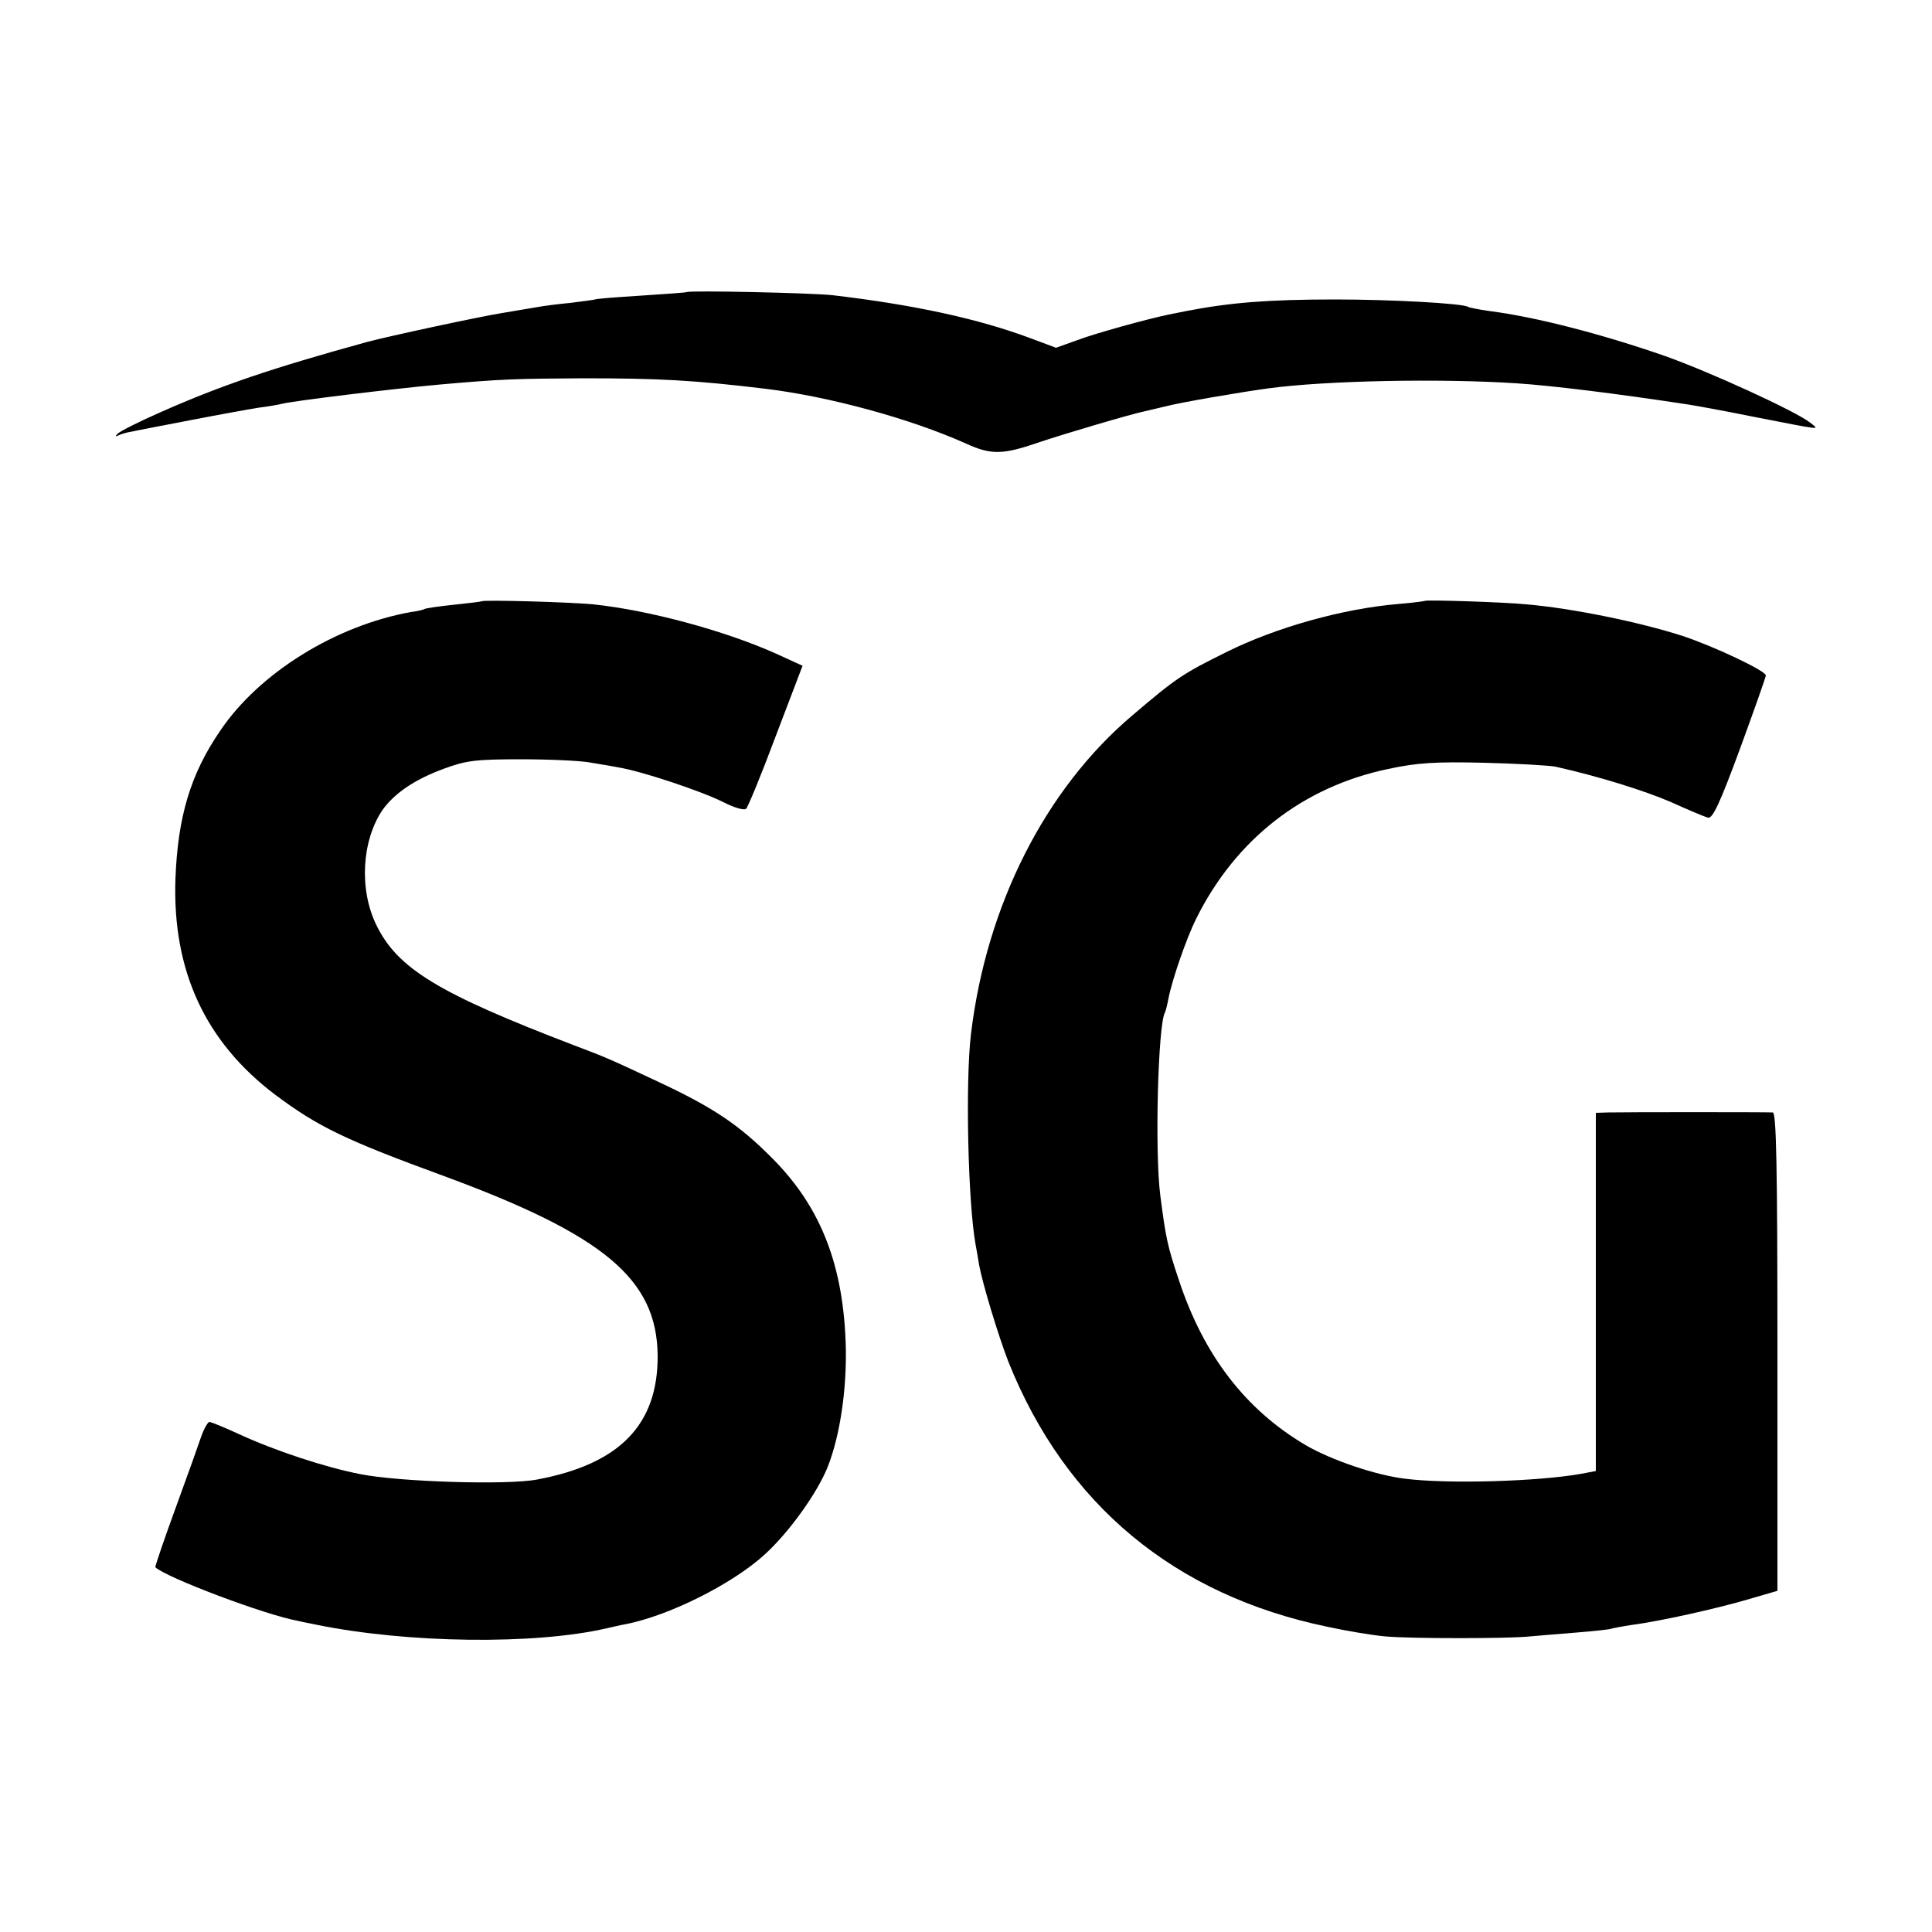 <?xml version="1.0" standalone="no"?>
<!DOCTYPE svg PUBLIC "-//W3C//DTD SVG 20010904//EN"
 "http://www.w3.org/TR/2001/REC-SVG-20010904/DTD/svg10.dtd">
<svg version="1.0" xmlns="http://www.w3.org/2000/svg"
 width="500pt" height="500pt" viewBox="0 0 500 500"
 preserveAspectRatio="xMidYMid meet">
<g transform="translate(0,500) scale(0.1,-0.1)"
fill="#000000" stroke="none">
<path d="M1777 4244 c-1 -1 -54 -5 -117 -9 -63 -4 -117 -8 -120 -10 -3 -1 -32
-5 -65 -9 -33 -3 -69 -8 -80 -10 -11 -2 -54 -9 -95 -16 -62 -10 -294 -60 -350
-75 -247 -68 -377 -112 -535 -182 -55 -24 -104 -49 -110 -55 -7 -7 -7 -9 1 -5
6 3 21 8 35 10 13 3 82 16 154 30 72 14 150 28 175 32 25 3 52 8 60 10 25 7
287 39 410 50 158 14 195 15 370 16 196 0 287 -5 470 -27 166 -20 378 -78 520
-142 66 -30 96 -29 191 4 69 23 235 72 269 79 8 2 33 8 55 13 37 10 194 37
268 47 148 20 443 26 642 13 91 -6 255 -26 445 -55 19 -3 91 -16 160 -30 195
-38 178 -36 155 -17 -38 30 -261 132 -377 173 -164 57 -335 101 -453 116 -28
4 -53 9 -56 11 -15 9 -200 19 -344 19 -172 0 -272 -8 -385 -30 -14 -3 -34 -7
-45 -9 -54 -11 -192 -49 -239 -67 l-53 -19 -67 25 c-134 50 -299 86 -511 111
-54 6 -372 13 -378 8z"/>
<path d="M1247 3444 c-1 -1 -33 -5 -72 -9 -38 -4 -73 -9 -76 -11 -3 -2 -19 -6
-36 -8 -194 -35 -392 -157 -493 -307 -77 -112 -110 -223 -116 -384 -8 -237 77
-421 258 -558 111 -83 181 -117 438 -211 415 -153 550 -267 552 -464 1 -179
-98 -281 -312 -321 -78 -15 -358 -6 -458 14 -91 18 -220 60 -319 106 -35 16
-67 29 -71 29 -4 0 -14 -17 -21 -37 -7 -21 -37 -105 -67 -187 -30 -82 -53
-150 -52 -152 27 -26 282 -123 370 -139 12 -3 34 -7 48 -10 236 -48 565 -52
750 -9 14 3 34 8 46 10 112 21 277 103 362 180 64 58 138 161 165 230 31 80
48 196 46 305 -5 211 -63 363 -189 490 -87 88 -154 133 -300 201 -132 62 -131
61 -215 93 -350 134 -456 198 -511 311 -45 92 -38 218 16 298 31 43 83 79 160
107 57 21 82 24 200 24 74 0 153 -4 175 -8 22 -4 56 -9 75 -13 58 -9 214 -61
270 -89 29 -15 56 -23 61 -18 5 5 40 90 77 189 l69 181 -70 32 c-132 59 -328
112 -472 127 -64 6 -283 12 -288 8z"/>
<path d="M3688 3445 c-2 -1 -32 -5 -68 -8 -145 -12 -318 -61 -445 -124 -115
-57 -130 -67 -244 -164 -226 -191 -378 -492 -418 -824 -15 -123 -8 -438 12
-547 3 -16 7 -39 9 -52 9 -49 50 -184 76 -251 148 -369 430 -603 825 -685 50
-11 117 -22 150 -25 66 -6 320 -6 375 0 19 2 73 6 120 10 47 4 87 8 90 10 3 1
28 6 55 10 69 9 215 41 303 67 l72 21 0 618 c0 488 -3 619 -12 620 -17 1 -384
1 -425 0 l-33 -1 0 -464 0 -463 -37 -7 c-111 -20 -344 -27 -456 -13 -76 9
-191 48 -258 87 -156 92 -264 233 -328 427 -30 89 -34 110 -48 218 -15 113 -6
446 12 475 2 4 6 20 9 36 9 47 46 155 72 207 102 205 276 341 497 387 74 16
122 19 247 16 85 -2 169 -7 185 -10 108 -24 231 -62 300 -92 44 -20 87 -38 95
-40 12 -4 31 37 83 178 37 101 67 186 67 190 0 12 -136 76 -215 102 -111 36
-287 72 -405 82 -61 6 -258 12 -262 9z"/>
</g>
</svg>
